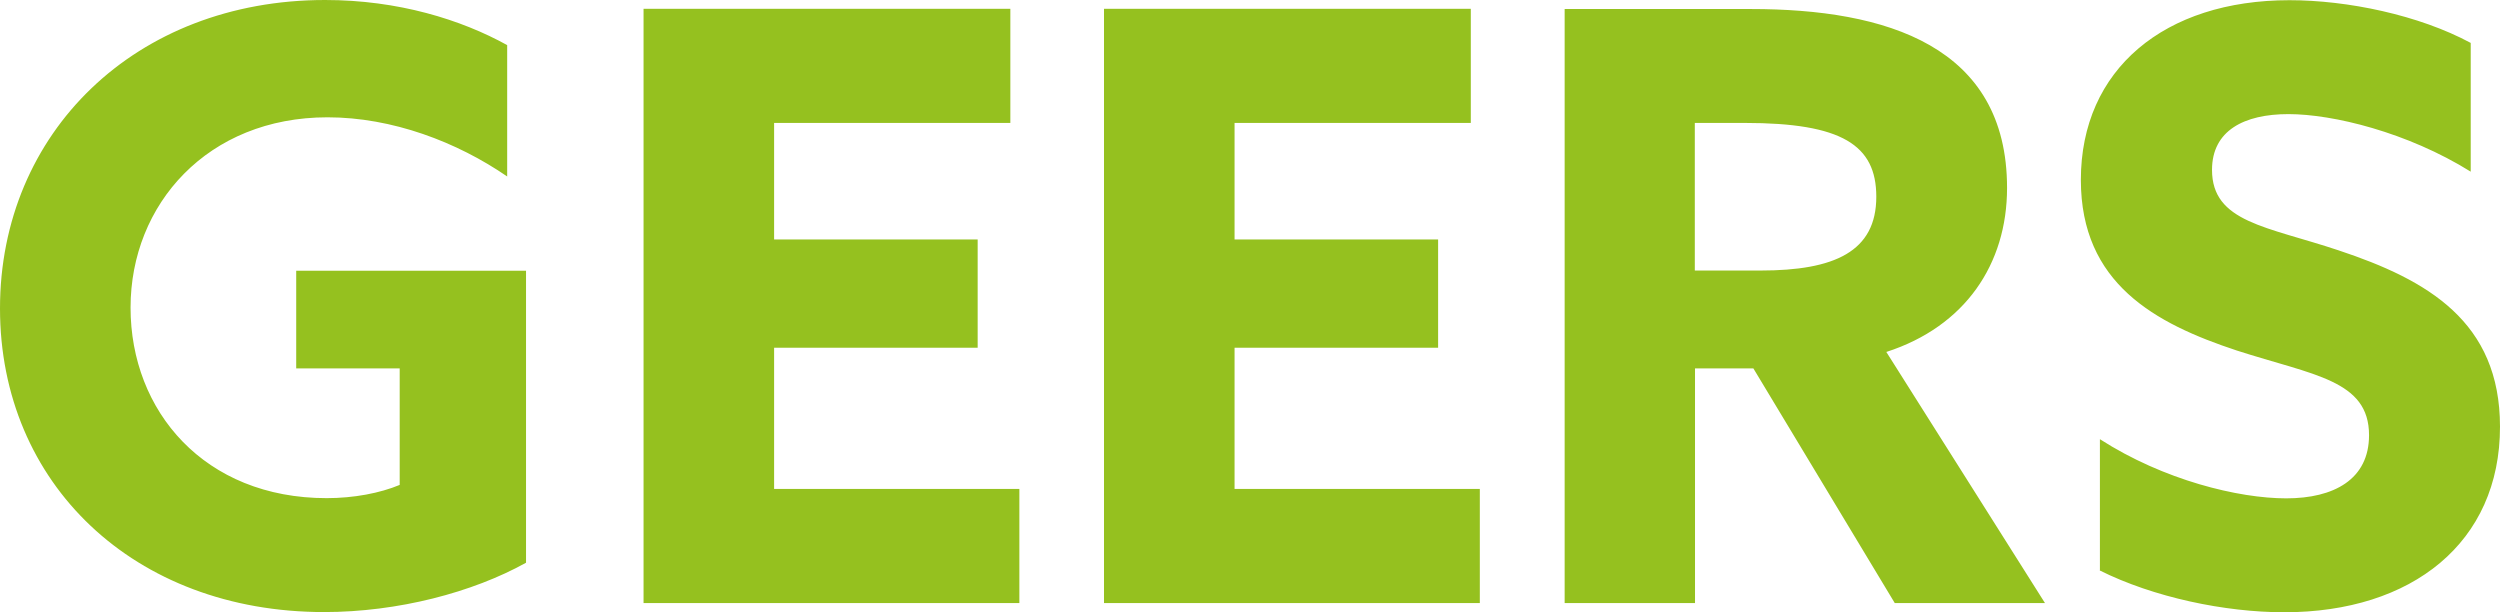 <?xml version="1.0" encoding="UTF-8"?>
<svg id="Ebene_1" data-name="Ebene 1" xmlns="http://www.w3.org/2000/svg" viewBox="0 0 1246.6 305.3">
  <defs>
    <style>
      .cls-1 {
        fill: #95c11f;
        stroke-width: 0px;
      }
    </style>
  </defs>
  <path class="cls-1" d="m0,153.8c0,87.2,66.7,151.4,161.6,151.4,36.8,0,74.1-9.8,100.7-24.6v-145.6h-114.6v48.7h51.6v58.1c-9.8,4.1-22.9,6.6-36.4,6.6-61,0-97.8-43.4-97.8-95s38.5-94.9,98.2-94.9c32.3,0,64.6,12.3,89.6,29.5V22.5C230,9.8,198.5,0,162.1,0,67.5,0,0,66.2,0,153.8m320.9,146.9h187.4v-56.9h-122.3v-70.4h101.5v-54h-101.5v-58.1h117.8V4.4h-182.9v296.3Zm229.6,0h187.4v-56.9h-122.3v-70.4h101.5v-54h-101.5v-58.1h117.8V4.4h-182.9v296.3Zm229.6,0h65.1v-117h29.1l70.5,117h74.9l-79.1-125.2c39.3-12.7,60.2-43.8,60.2-81.8,0-70.8-60.2-89.2-127.7-89.2h-92.9v296.2h-.1Zm65-165.7V61.3h25c48.3,0,65.5,11,65.5,36.8,0,27.4-20.9,36.8-57.7,36.8h-32.8v.1Zm201.8,149.4c27,13.5,62.6,20.9,92.1,20.9,63.8,0,107.6-34.8,107.6-92.5,0-52.4-36-73.2-80.6-88-35.6-11.9-63-13.9-63-40.1,0-19.6,16-27.8,38.1-27.8s59.3,9,90.9,28.7V21.4C1206.2,7.5,1170.6.1,1141.6.1c-62.2,0-104,34.4-104,89.6,0,51.6,36.9,71.6,77.8,85.1,38.1,12.3,65.9,14.7,65.9,42.2,0,22.1-17.6,31.5-41.3,31.5s-61-9-92.9-29.5v65.4h-.2Z"/>
</svg>